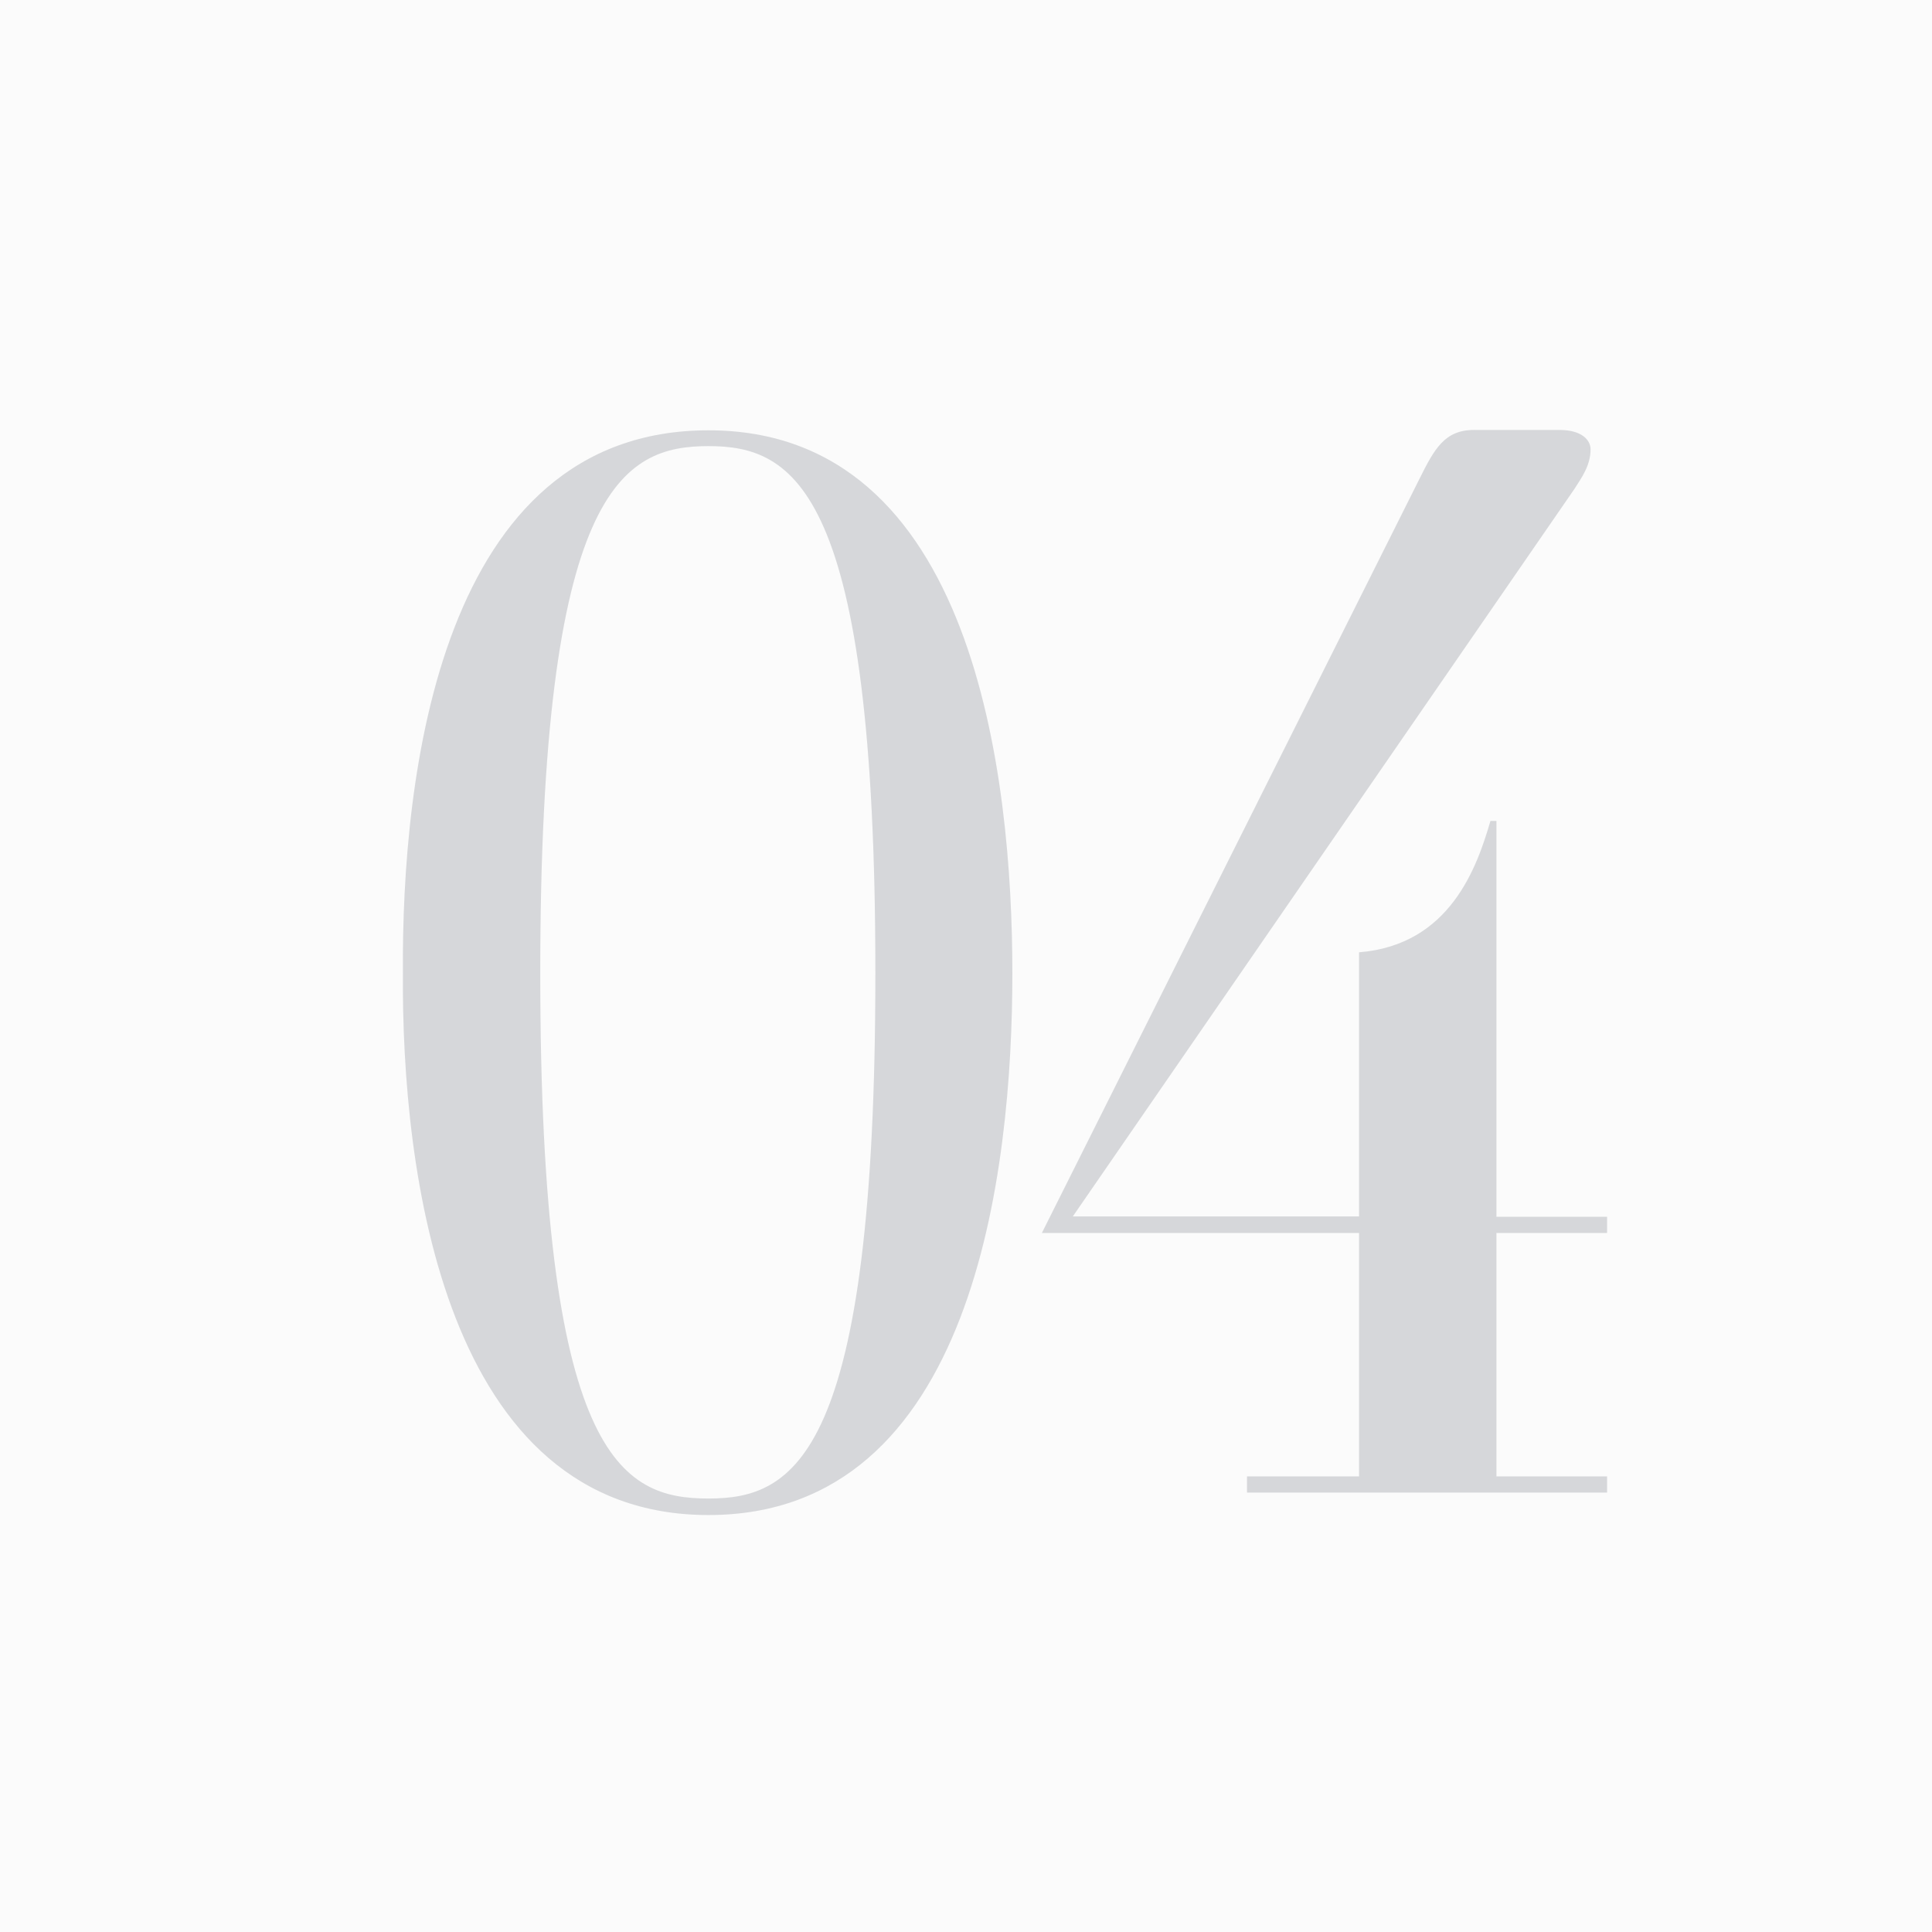 <?xml version="1.0" encoding="UTF-8"?><svg id="_レイヤー_2" xmlns="http://www.w3.org/2000/svg" viewBox="0 0 55 55"><defs><style>.cls-1{fill:#404855;}.cls-1,.cls-2{stroke-width:0px;}.cls-2{fill:#fbfbfb;}.cls-3{opacity:.2;}</style></defs><g id="design"><rect class="cls-2" width="55" height="55"/><g class="cls-3"><path class="cls-1" d="M20.17,12.25c7.56,0,8.65,9.83,8.65,15.46s-1.09,15.42-8.65,15.42-8.74-9.83-8.7-15.42c-.04-5.63,1.05-15.46,8.7-15.46ZM20.17,42.66c2.44,0,4.75-1.18,4.75-14.96s-2.31-15-4.75-15-4.79,1.18-4.79,15,2.31,14.96,4.79,14.96Z"/><path class="cls-1" d="M42.6,34.64h3.15v.46h-3.15v6.93h3.15v.46h-10.25v-.46h3.19v-6.93h-9.03l10.75-21.47c.42-.84.71-1.39,1.55-1.39h2.44c.63,0,.88.29.88.55,0,.46-.25.8-.46,1.13l-14.28,20.71h8.15v-7.52c2.6-.21,3.36-2.44,3.74-3.74h.17v11.26Z"/></g></g></svg>